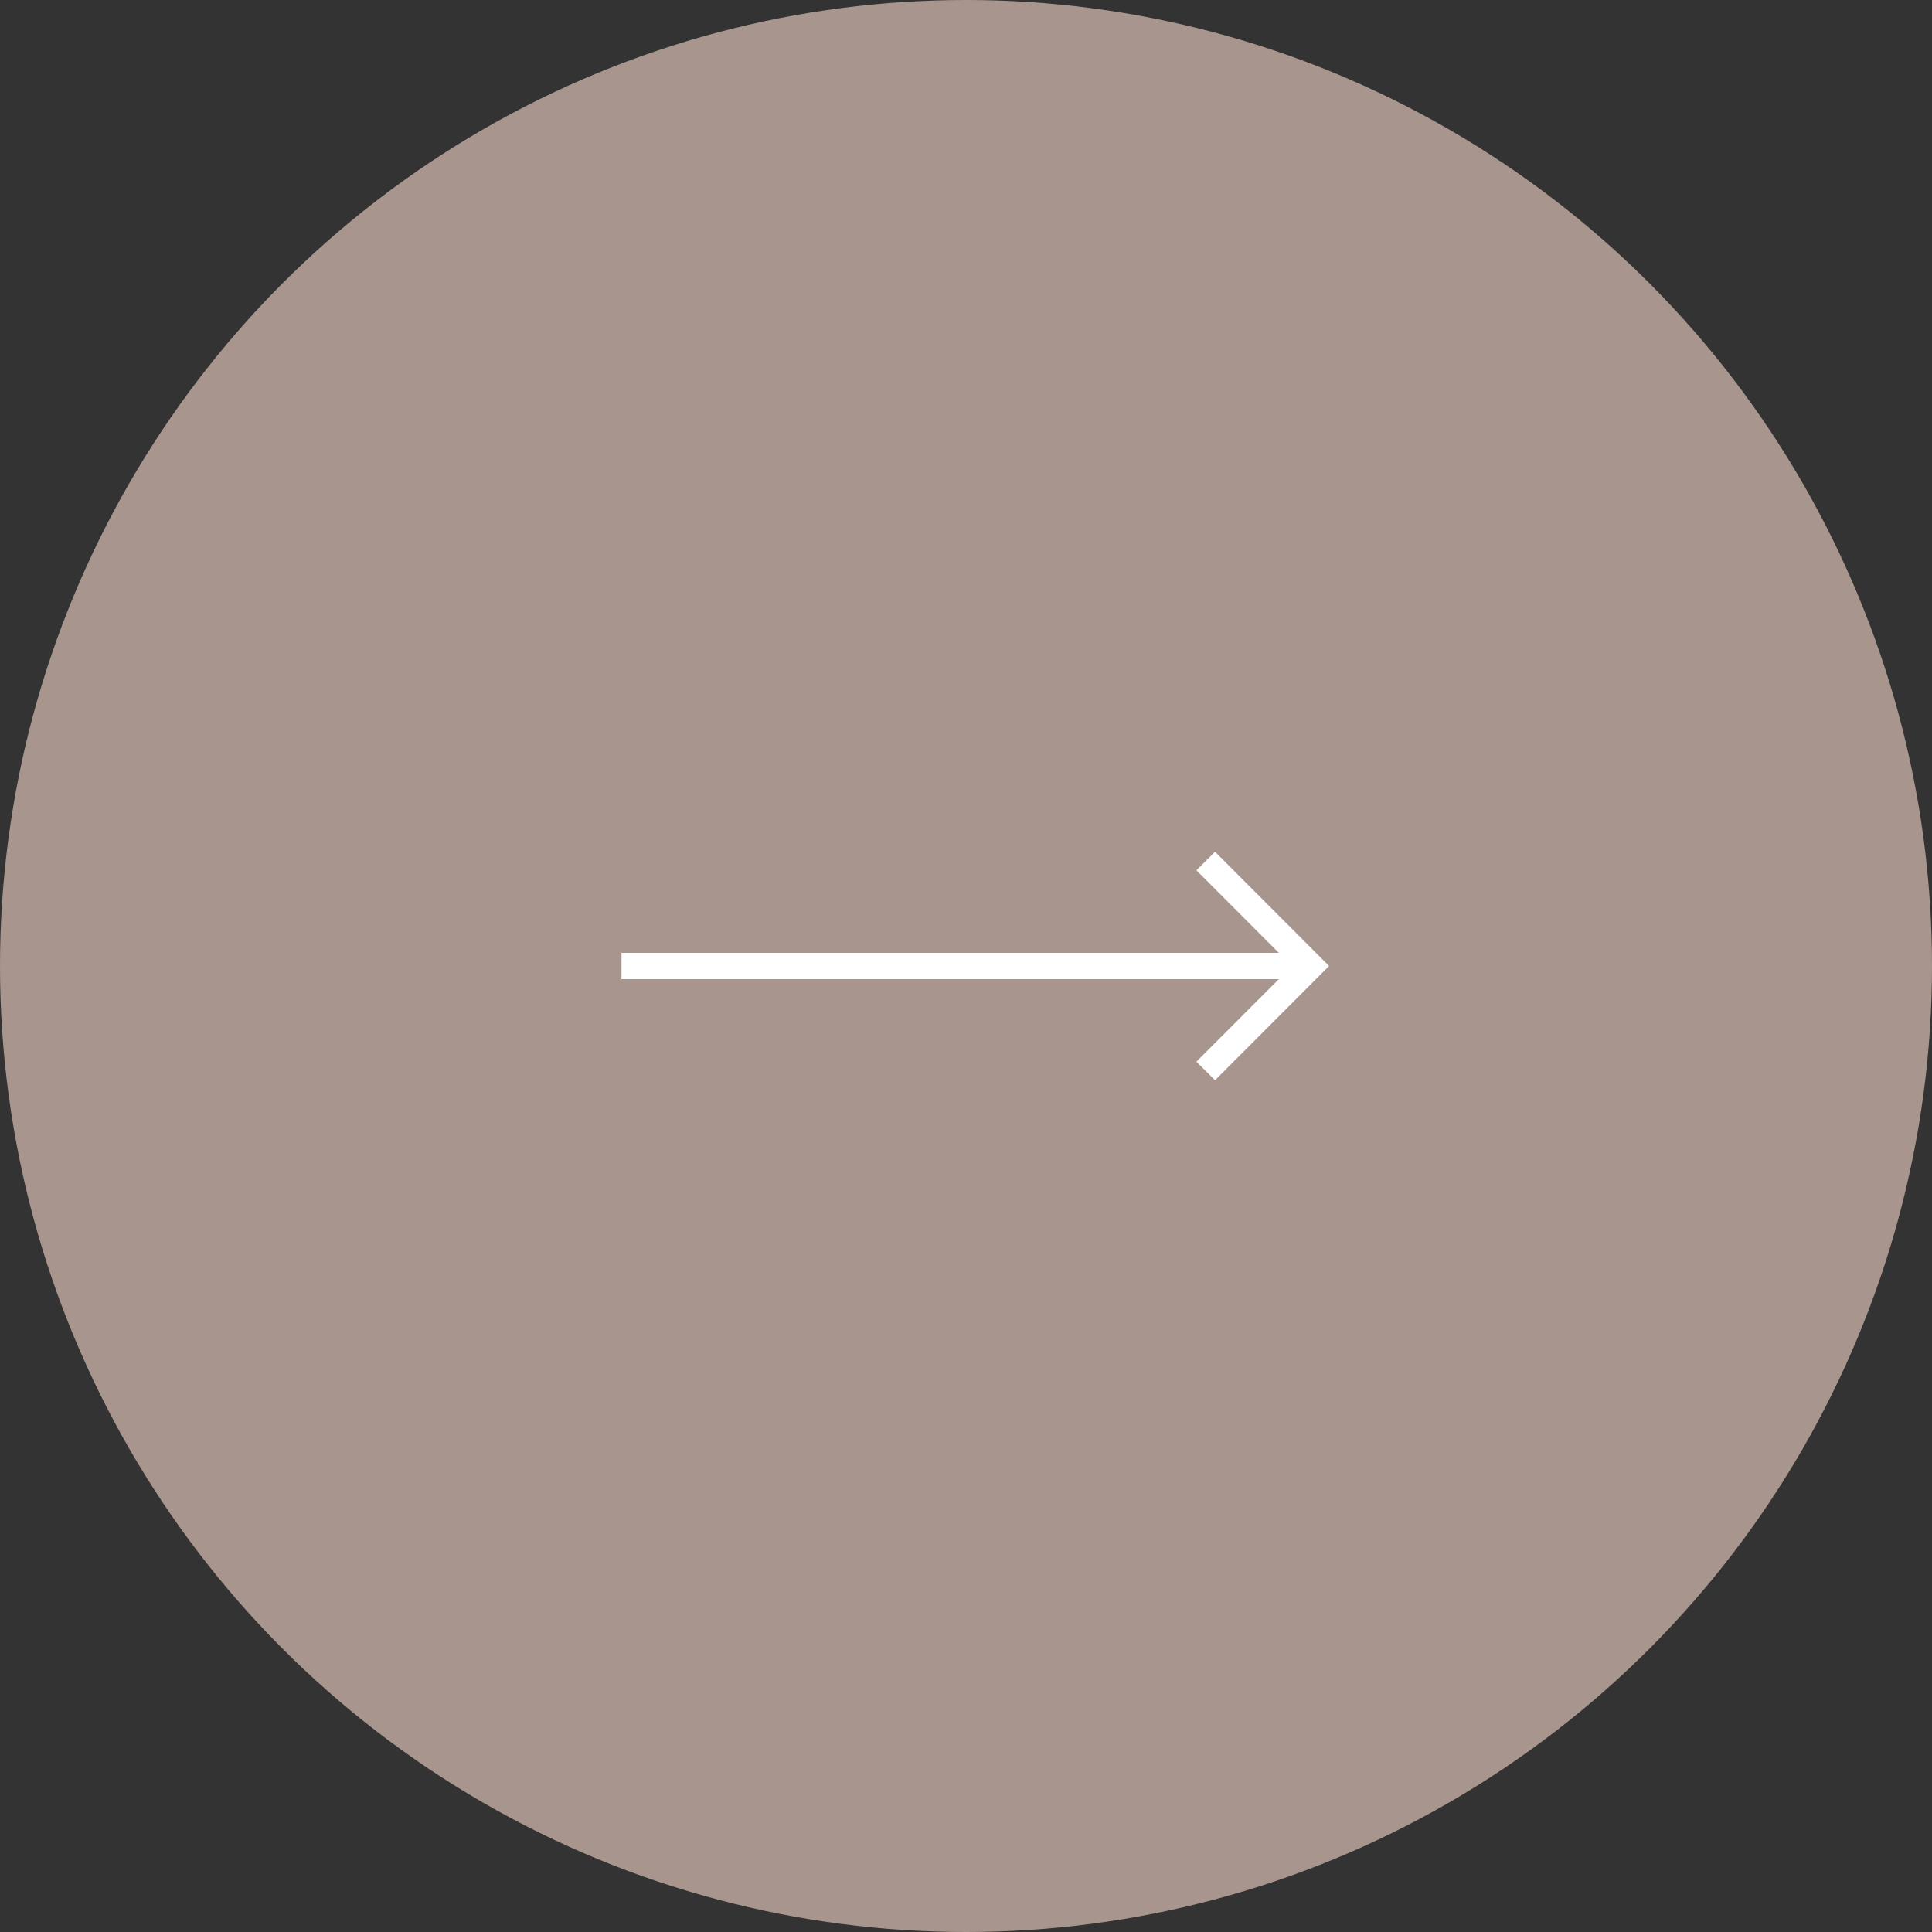<svg xmlns="http://www.w3.org/2000/svg" viewBox="0 0 125 125"><rect x="0" y="0" width="125" height="125" fill="#333333" stroke="none"/><defs><style>.cls-1{fill:#a8958d;}.cls-2{fill:none;stroke:#fff;stroke-miterlimit:10;stroke-width:1.7px;}</style></defs><g id="Layer_2" data-name="Layer 2"><g id="Layer_1-2" data-name="Layer 1"><circle id="Ellipse_3" data-name="Ellipse 3" class="cls-1" cx="62.5" cy="62.5" r="62.5"/><line class="cls-2" x1="84.79" y1="62.5" x2="40.21" y2="62.5"/><polyline class="cls-2" points="78.01 55.71 84.79 62.5 78.01 69.29"/></g></g></svg>